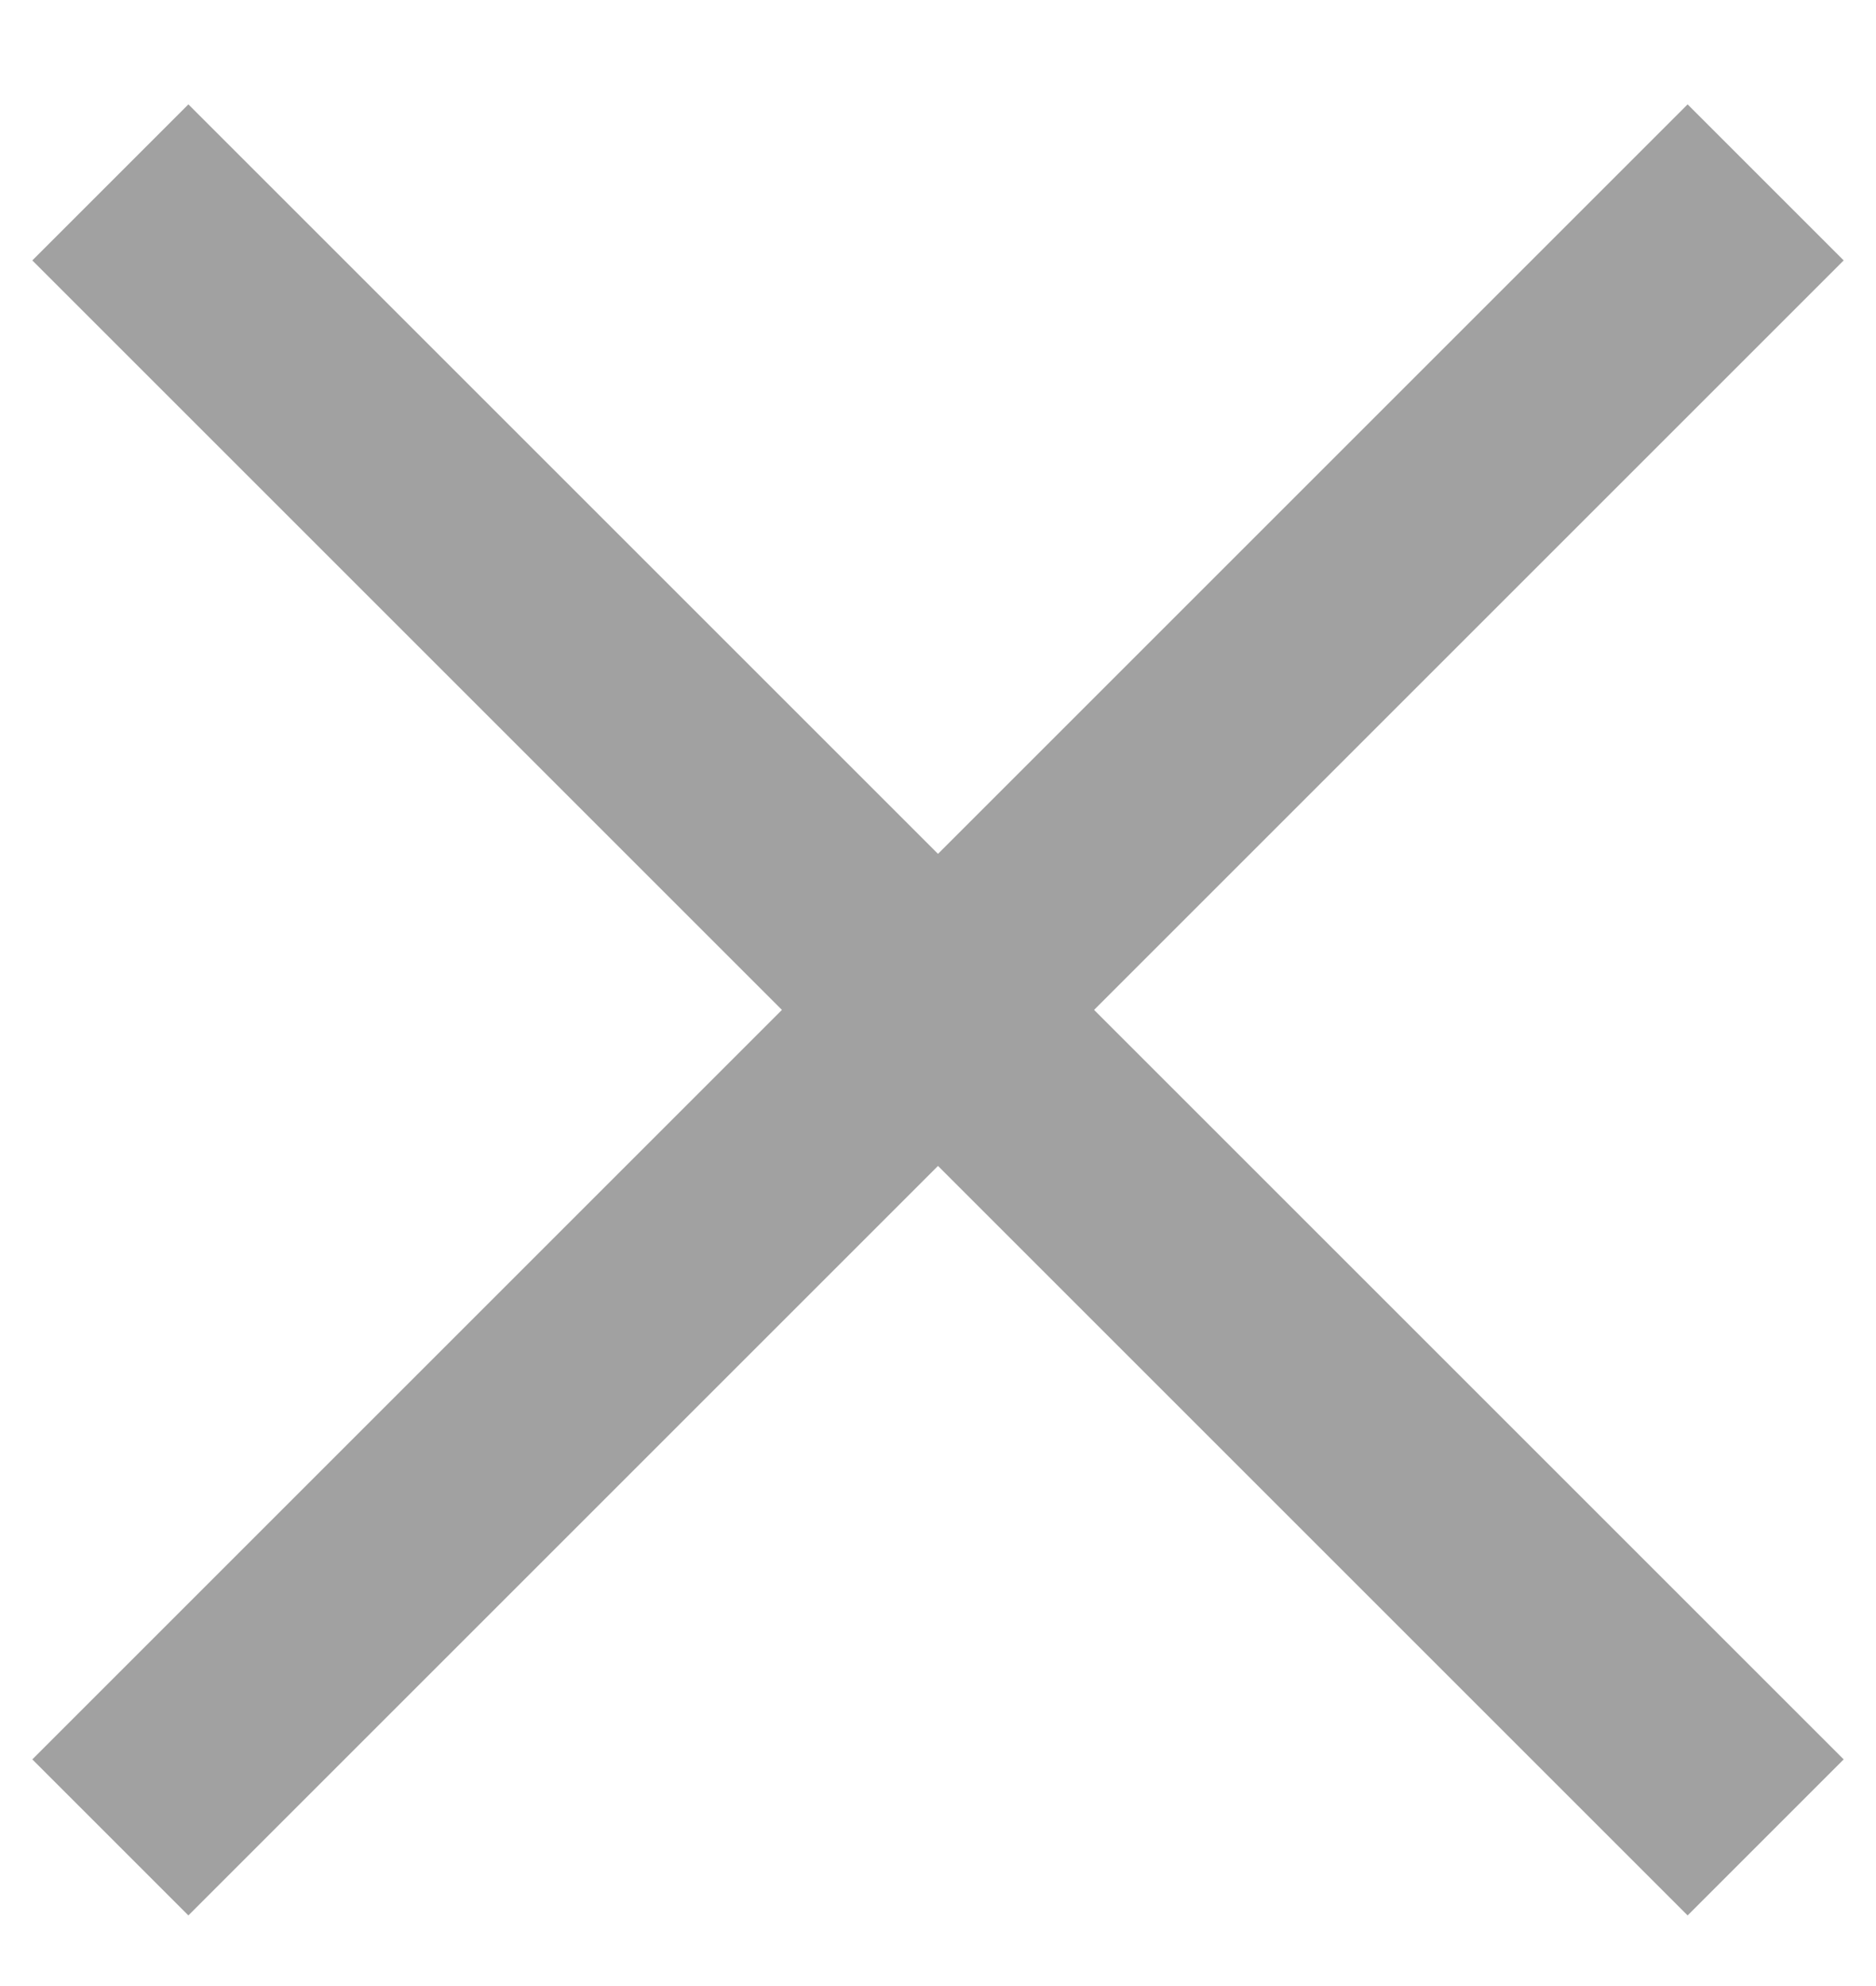 <?xml version="1.0" encoding="UTF-8"?> <svg xmlns="http://www.w3.org/2000/svg" width="17" height="18" viewBox="0 0 17 18" fill="none"> <path d="M1 1.653L16 16.653" stroke="#A1A1A1" stroke-width="2"></path> <path d="M16 1.653L1 16.653" stroke="#A1A1A1" stroke-width="2"></path> </svg> 